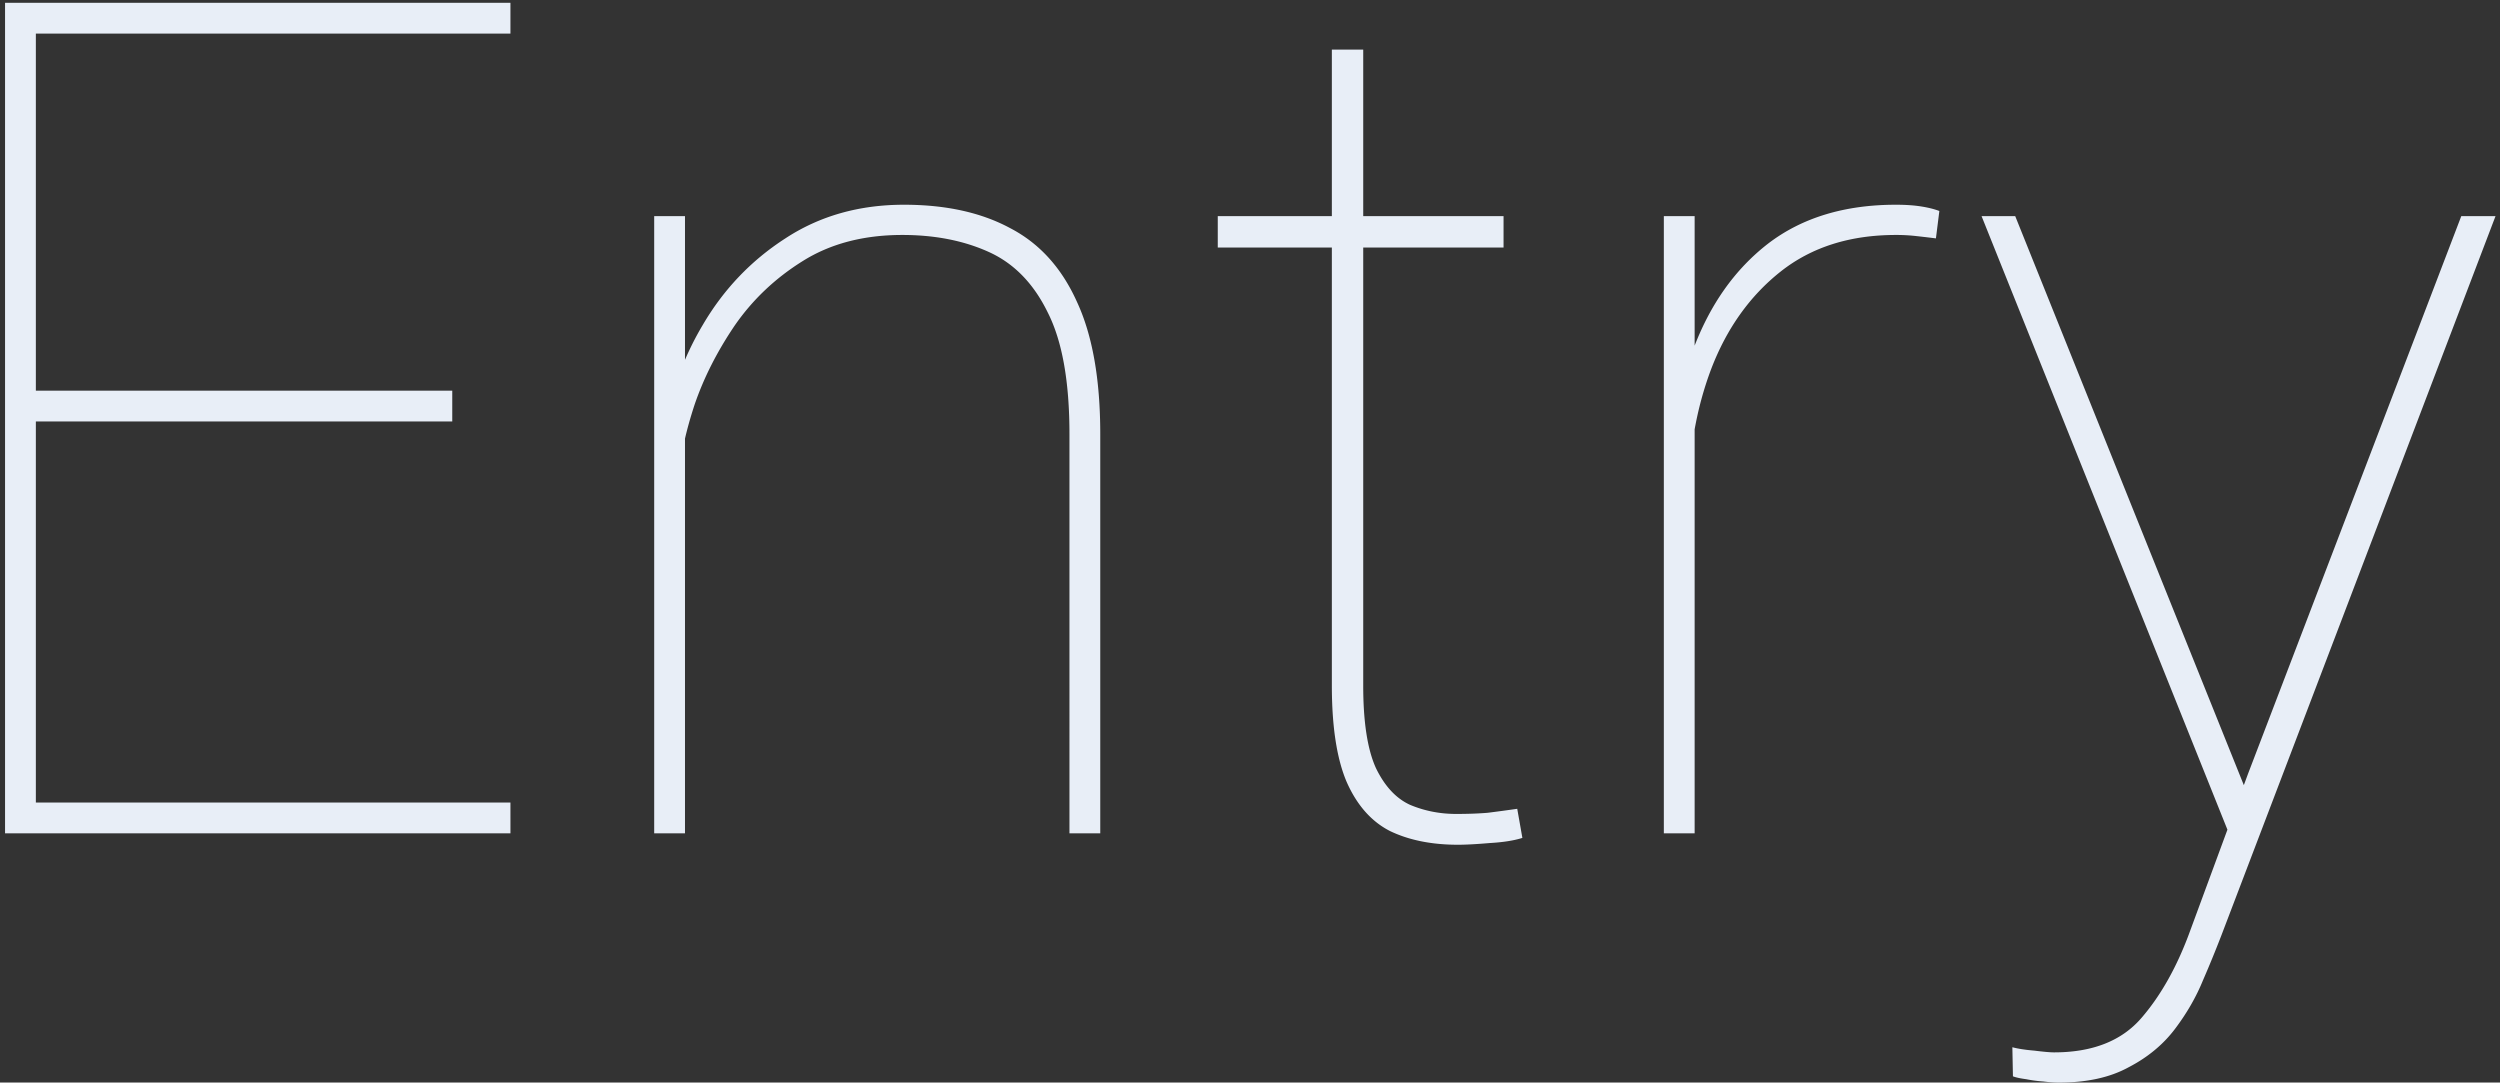 <svg xmlns="http://www.w3.org/2000/svg" width="321" height="139" fill="none" viewBox="0 0 321 139">
  <rect x="0" y="0" width="321" height="139" fill="#333333" stroke="none"/>
  <path fill="#E8EEF7" d="M316.029 27.752h4.395l-35.23 92.432a147.264 147.264 0 0 1-2.343 5.712c-.879 2.149-2.076 4.224-3.589 6.226-1.514 2.002-3.491 3.638-5.933 4.907-2.392 1.319-5.395 1.978-9.009 1.978-.537 0-1.196-.049-1.977-.147a16.683 16.683 0 0 1-2.197-.293c-.733-.097-1.294-.219-1.685-.366l-.073-3.735c.732.195 1.684.342 2.856.439 1.172.147 2.002.22 2.49.22 4.932 0 8.667-1.465 11.206-4.395 2.539-2.929 4.639-6.689 6.299-11.279l7.398-20.068 27.392-71.631Zm-27.319 74.56 1.245 3.956-3.149 2.27-32.373-80.786h4.321l29.956 74.56ZM217.592 107h-3.955V27.752h3.955V107Zm30.981-76.392a182.8 182.8 0 0 0-2.49-.293 22.602 22.602 0 0 0-2.637-.146c-5.908 0-10.84 1.562-14.795 4.687s-6.933 7.3-8.935 12.525c-1.953 5.176-2.93 10.889-2.93 17.138l-2.637.22c0-7.422 1.075-14.013 3.223-19.775 2.149-5.81 5.371-10.376 9.668-13.696 4.346-3.32 9.814-4.98 16.406-4.98 1.221 0 2.295.072 3.223.219.928.146 1.709.342 2.344.586l-.44 3.515Zm-55.517 1.172h-36.695v-4.028h36.695v4.028ZM175.038 6.365V88.03c0 4.639.537 8.155 1.611 10.547 1.123 2.344 2.588 3.931 4.395 4.761 1.855.781 3.833 1.172 5.933 1.172 1.513 0 2.856-.049 4.028-.147 1.172-.146 2.441-.317 3.808-.512l.66 3.735c-1.075.342-2.466.561-4.175.659-1.709.147-3.076.22-4.102.22-3.369 0-6.274-.586-8.716-1.758-2.392-1.221-4.248-3.32-5.566-6.299-1.269-2.978-1.904-7.104-1.904-12.378V6.365h4.028ZM87.953 107h-3.955V27.752h3.955V107ZM85.17 56.39a38.233 38.233 0 0 1 5.054-14.649c2.685-4.59 6.225-8.3 10.62-11.133 4.394-2.88 9.472-4.32 15.234-4.32 5.371 0 9.912 1 13.623 3.002 3.76 1.953 6.616 5.103 8.57 9.448 2.001 4.297 3.002 9.961 3.002 16.992V107h-3.955V55.73c0-6.738-.927-11.938-2.783-15.6-1.806-3.711-4.321-6.299-7.544-7.764-3.222-1.465-6.933-2.197-11.133-2.197-4.98 0-9.253 1.123-12.817 3.37-3.516 2.196-6.42 4.955-8.716 8.276-2.246 3.32-3.955 6.689-5.127 10.107-1.123 3.418-1.758 6.299-1.904 8.643L85.17 56.39ZM65.541 107H2.04v-3.955h63.501V107Zm-60.937 0H.648V.36h3.956V107ZM58.07 54.12H2.04v-3.956h56.03v3.955Zm7.471-49.806H2.04V.36h63.501v3.955Z"/>
</svg>
